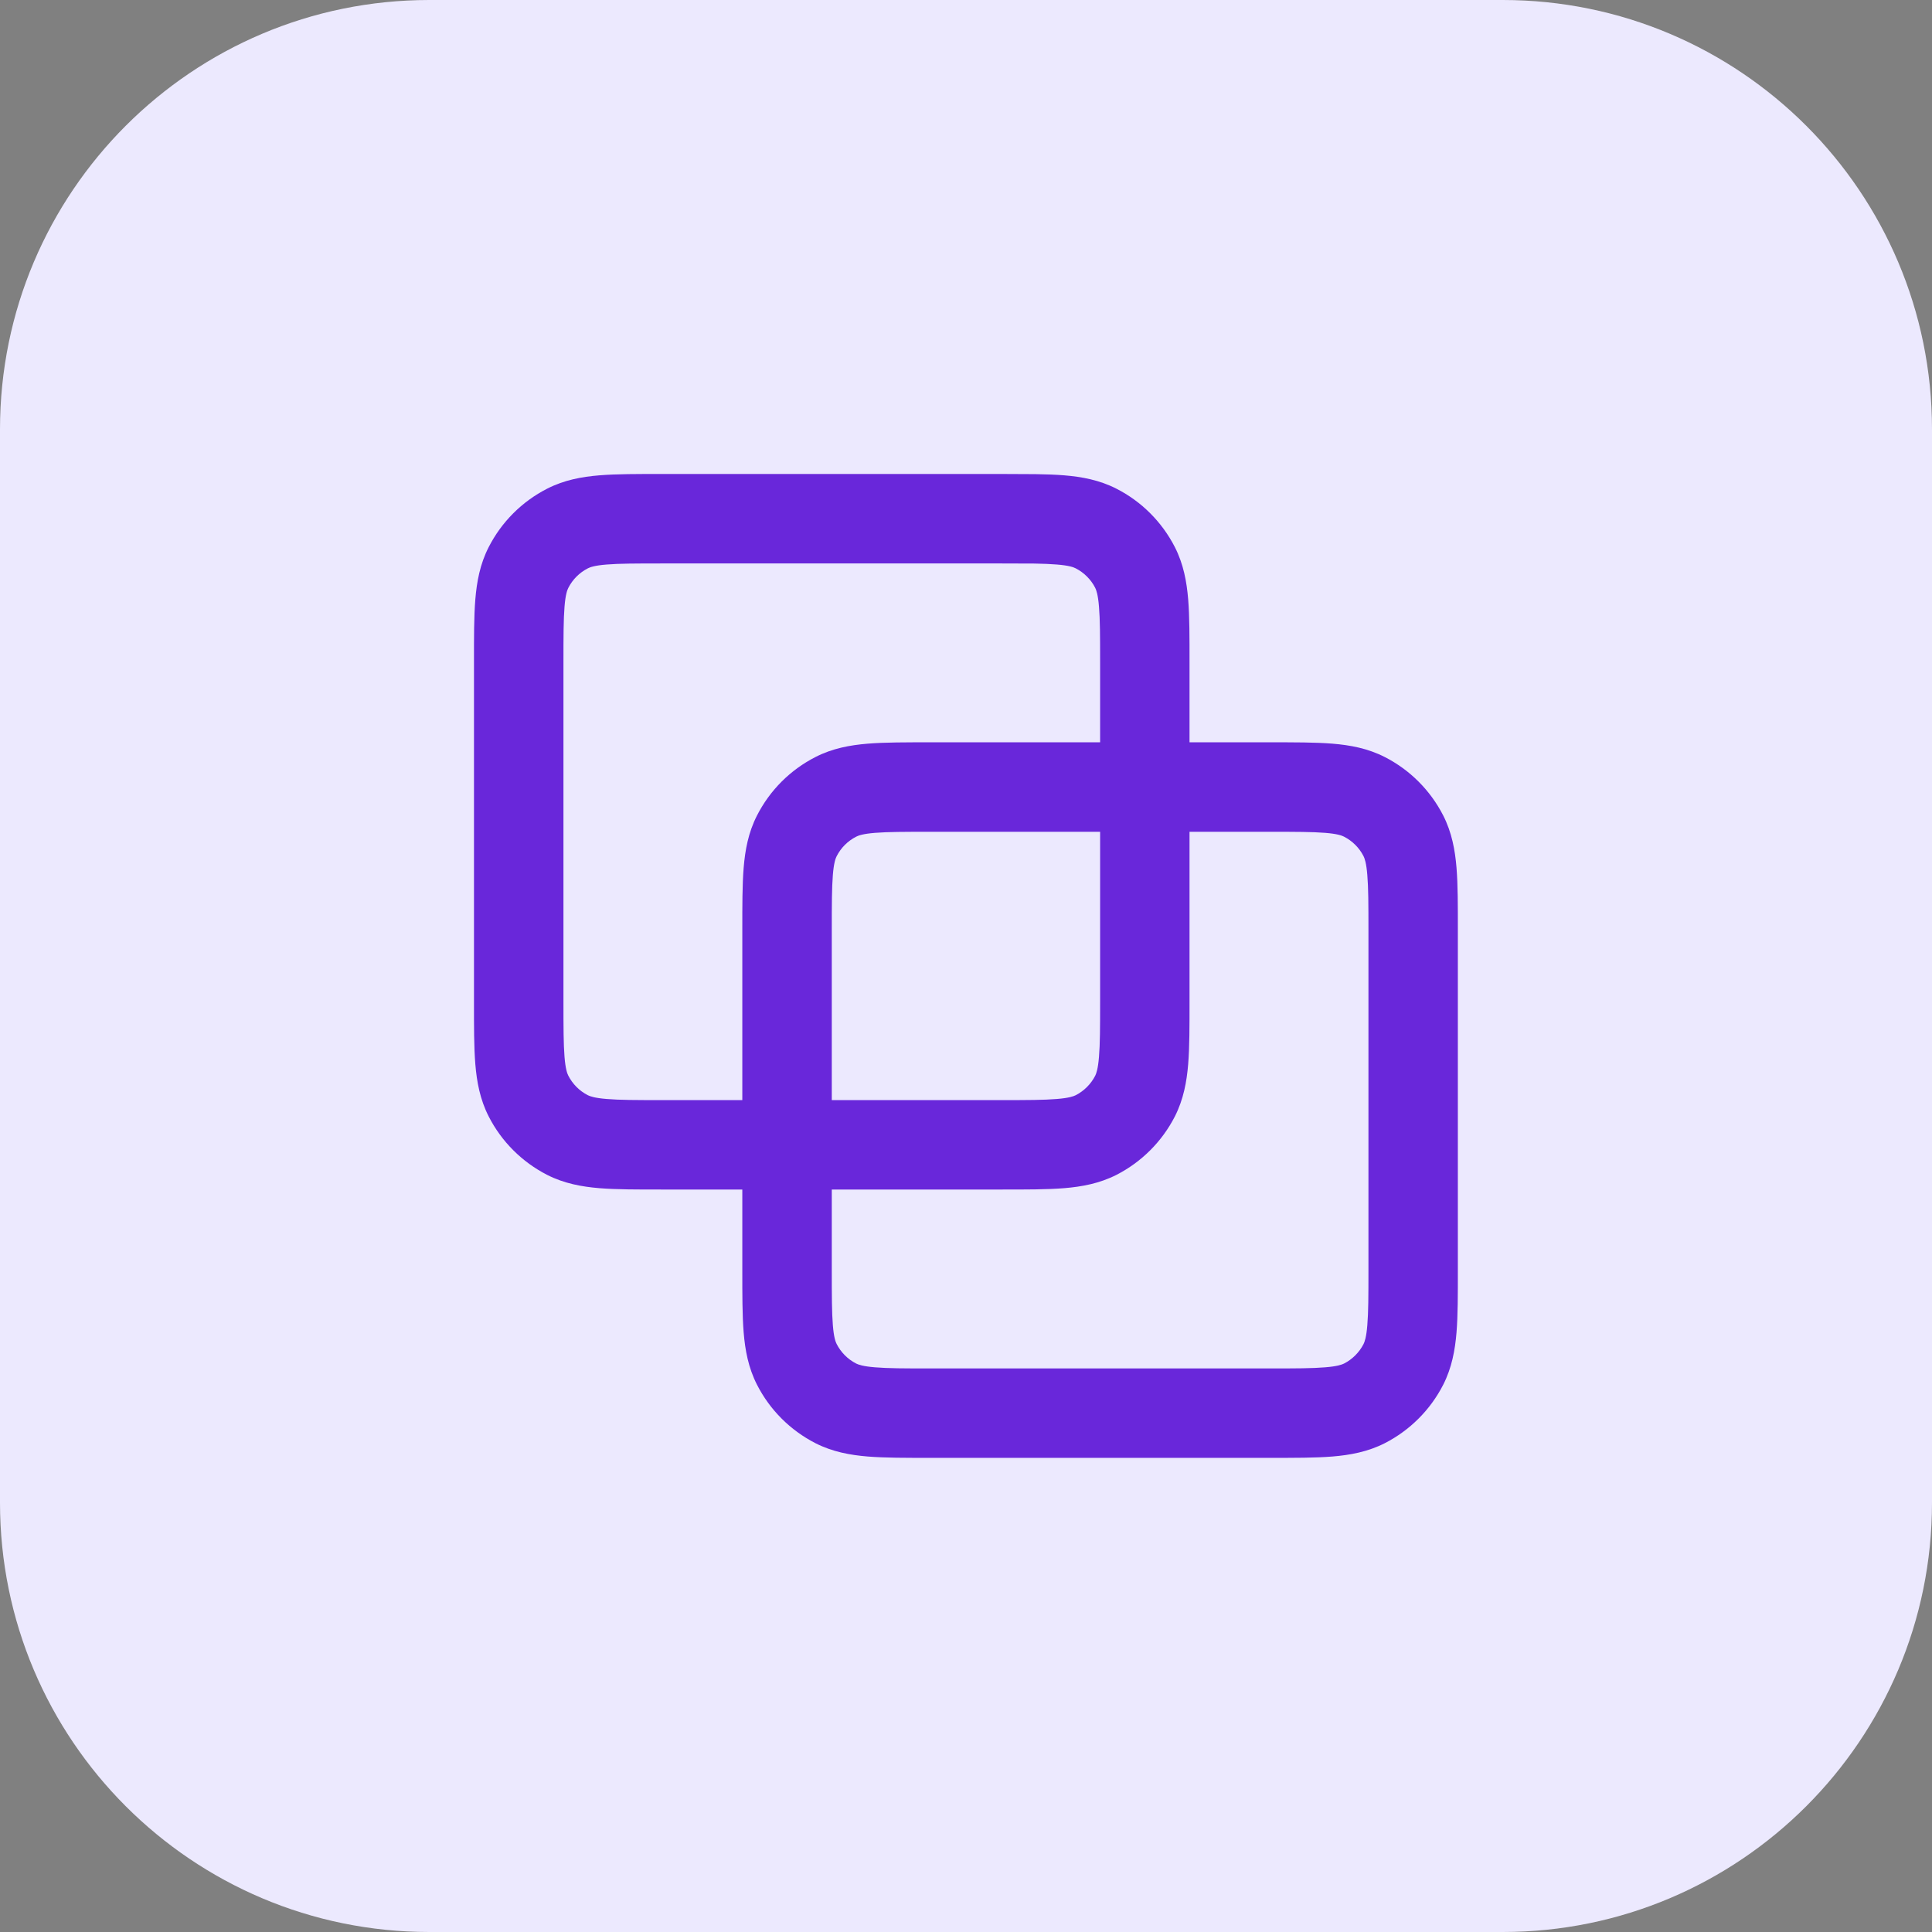 <svg xmlns="http://www.w3.org/2000/svg" width="36" height="36" viewBox="0 0 36 36" fill="none"><rect x="0" y="0" width="36" height="36" fill="#808080" stroke="none"/><path d="M0 8C0 3.582 3.582 0 8 0H28C32.418 0 36 3.582 36 8V28C36 32.418 32.418 36 28 36H8C3.582 36 0 32.418 0 28V8Z" fill="#ECE9FE"></path><g clip-path="url(#clip0_6082_31301)"><path d="M25.499 17.332C25.499 16.852 25.498 16.541 25.478 16.305C25.46 16.079 25.428 15.995 25.408 15.954C25.328 15.797 25.2 15.67 25.044 15.59C25.003 15.569 24.919 15.537 24.692 15.519C24.456 15.5 24.146 15.499 23.665 15.499H22.165V18.665C22.165 19.118 22.166 19.508 22.14 19.828C22.113 20.157 22.053 20.485 21.893 20.801C21.653 21.271 21.271 21.653 20.801 21.893C20.485 22.053 20.157 22.113 19.828 22.14C19.508 22.166 19.118 22.165 18.665 22.165H15.499V23.665C15.499 24.146 15.5 24.456 15.519 24.692C15.537 24.919 15.569 25.003 15.59 25.044C15.67 25.2 15.797 25.328 15.954 25.408C15.995 25.428 16.079 25.46 16.305 25.478C16.541 25.498 16.852 25.499 17.332 25.499H23.665C24.146 25.499 24.456 25.498 24.692 25.478C24.919 25.46 25.003 25.428 25.044 25.408C25.2 25.328 25.328 25.2 25.408 25.044C25.428 25.003 25.46 24.919 25.478 24.692C25.498 24.456 25.499 24.146 25.499 23.665V17.332ZM15.499 20.499H18.665C19.146 20.499 19.456 20.498 19.692 20.478C19.919 20.46 20.003 20.428 20.044 20.408C20.2 20.328 20.328 20.2 20.408 20.044C20.428 20.003 20.46 19.919 20.478 19.692C20.498 19.456 20.499 19.146 20.499 18.665V15.499H17.332C16.852 15.499 16.541 15.5 16.305 15.519C16.079 15.537 15.995 15.569 15.954 15.59C15.797 15.67 15.67 15.797 15.59 15.954C15.569 15.995 15.537 16.079 15.519 16.305C15.5 16.541 15.499 16.852 15.499 17.332V20.499ZM20.499 12.332C20.499 11.852 20.498 11.541 20.478 11.305C20.46 11.079 20.428 10.995 20.408 10.954C20.328 10.797 20.2 10.67 20.044 10.59C20.003 10.569 19.919 10.537 19.692 10.519C19.574 10.509 19.438 10.504 19.271 10.501L18.665 10.499H12.332C11.852 10.499 11.541 10.5 11.305 10.519C11.079 10.537 10.995 10.569 10.954 10.59C10.797 10.67 10.67 10.797 10.59 10.954C10.569 10.995 10.537 11.079 10.519 11.305C10.5 11.541 10.499 11.852 10.499 12.332V18.665C10.499 19.146 10.5 19.456 10.519 19.692C10.537 19.919 10.569 20.003 10.59 20.044C10.67 20.2 10.797 20.328 10.954 20.408C10.995 20.428 11.079 20.46 11.305 20.478C11.541 20.498 11.852 20.499 12.332 20.499H13.832V17.332C13.832 16.879 13.831 16.489 13.857 16.169C13.884 15.84 13.944 15.512 14.105 15.197C14.344 14.727 14.727 14.344 15.197 14.105C15.512 13.944 15.84 13.884 16.169 13.857C16.489 13.831 16.879 13.832 17.332 13.832H20.499V12.332ZM22.165 13.832H23.665C24.118 13.832 24.508 13.831 24.828 13.857C25.157 13.884 25.485 13.944 25.801 14.105C26.271 14.344 26.653 14.727 26.893 15.197C27.053 15.512 27.113 15.84 27.14 16.169C27.166 16.489 27.165 16.879 27.165 17.332V23.665C27.165 24.118 27.166 24.508 27.14 24.828C27.113 25.157 27.053 25.485 26.893 25.801C26.653 26.271 26.271 26.653 25.801 26.893C25.485 27.053 25.157 27.113 24.828 27.14C24.508 27.166 24.118 27.165 23.665 27.165H17.332C16.879 27.165 16.489 27.166 16.169 27.14C15.84 27.113 15.512 27.053 15.197 26.893C14.727 26.653 14.344 26.271 14.105 25.801C13.944 25.485 13.884 25.157 13.857 24.828C13.831 24.508 13.832 24.118 13.832 23.665V22.165H12.332C11.879 22.165 11.489 22.166 11.169 22.14C10.84 22.113 10.512 22.053 10.197 21.893C9.727 21.653 9.344 21.271 9.105 20.801C8.944 20.485 8.884 20.157 8.857 19.828C8.831 19.508 8.832 19.118 8.832 18.665V12.332C8.832 11.879 8.831 11.489 8.857 11.169C8.884 10.84 8.944 10.512 9.105 10.197C9.344 9.727 9.727 9.344 10.197 9.105C10.512 8.944 10.84 8.884 11.169 8.857C11.489 8.831 11.879 8.832 12.332 8.832H18.665L19.297 8.835C19.491 8.838 19.668 8.844 19.828 8.857C20.157 8.884 20.485 8.944 20.801 9.105C21.271 9.344 21.653 9.727 21.893 10.197C22.053 10.512 22.113 10.84 22.14 11.169C22.166 11.489 22.165 11.879 22.165 12.332V13.832Z" fill="#6927DA"></path></g><defs><clipPath id="clip0_6082_31301"><rect width="20" height="20" fill="white" transform="translate(8 8)"></rect></clipPath></defs></svg>